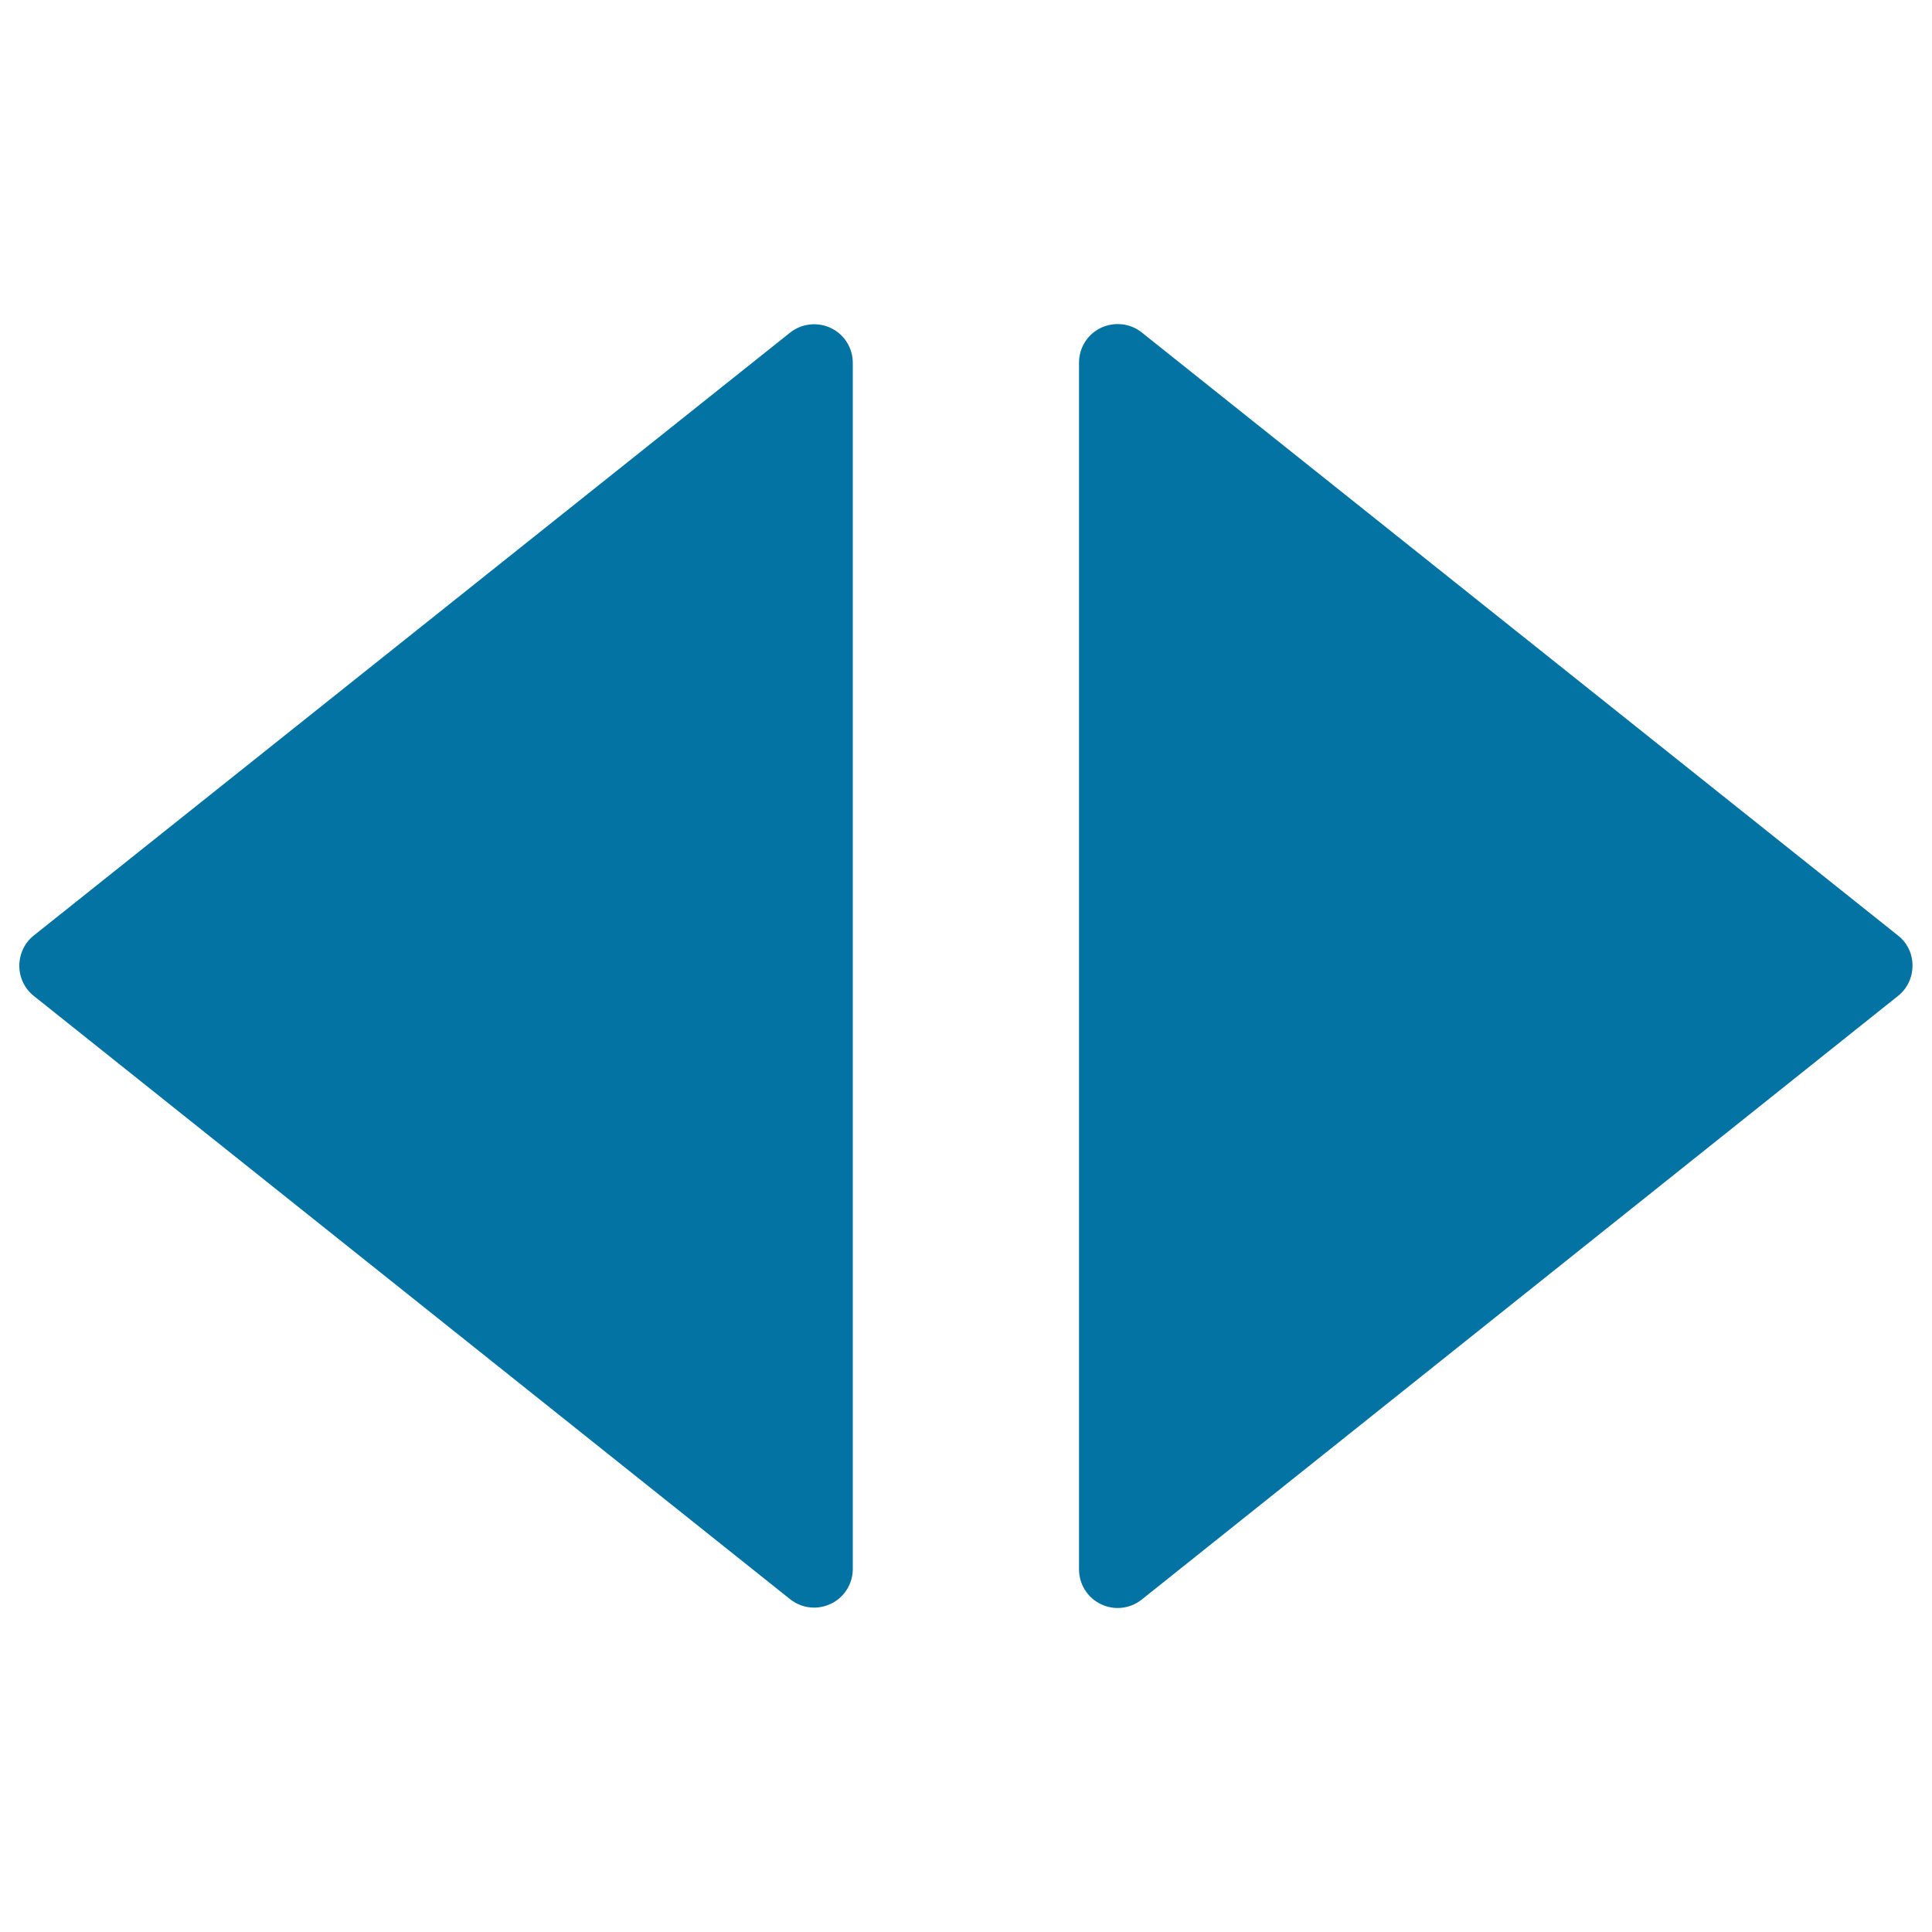 <svg xmlns="http://www.w3.org/2000/svg" viewBox="0 0 1000 1000" style="fill:#0273a2">
<title>Arrows Right And Left Filled Triangles SVG icon</title>
<g><g><path d="M430.1,169.8c-6.9-3.3-15.2-2.4-21.2,2.4L17.5,484.2c-4.8,3.8-7.5,9.6-7.5,15.7c0,6.1,2.8,11.9,7.5,15.6l391.4,312.2c3.6,2.9,8,4.4,12.5,4.4c3,0,5.9-0.7,8.7-2c6.9-3.3,11.3-10.3,11.3-18V187.8C441.4,180.1,437,173.1,430.1,169.8z"/><path d="M982.5,484.3L591,172.1c-6-4.8-14.2-5.7-21.2-2.4c-6.9,3.3-11.3,10.3-11.3,18v624.6c0,7.7,4.4,14.7,11.3,18c2.7,1.3,5.7,2,8.7,2c4.4,0,8.9-1.5,12.5-4.4l391.4-312.4c4.8-3.8,7.5-9.6,7.5-15.6C990,493.8,987.2,488,982.5,484.3z"/></g></g>
</svg>